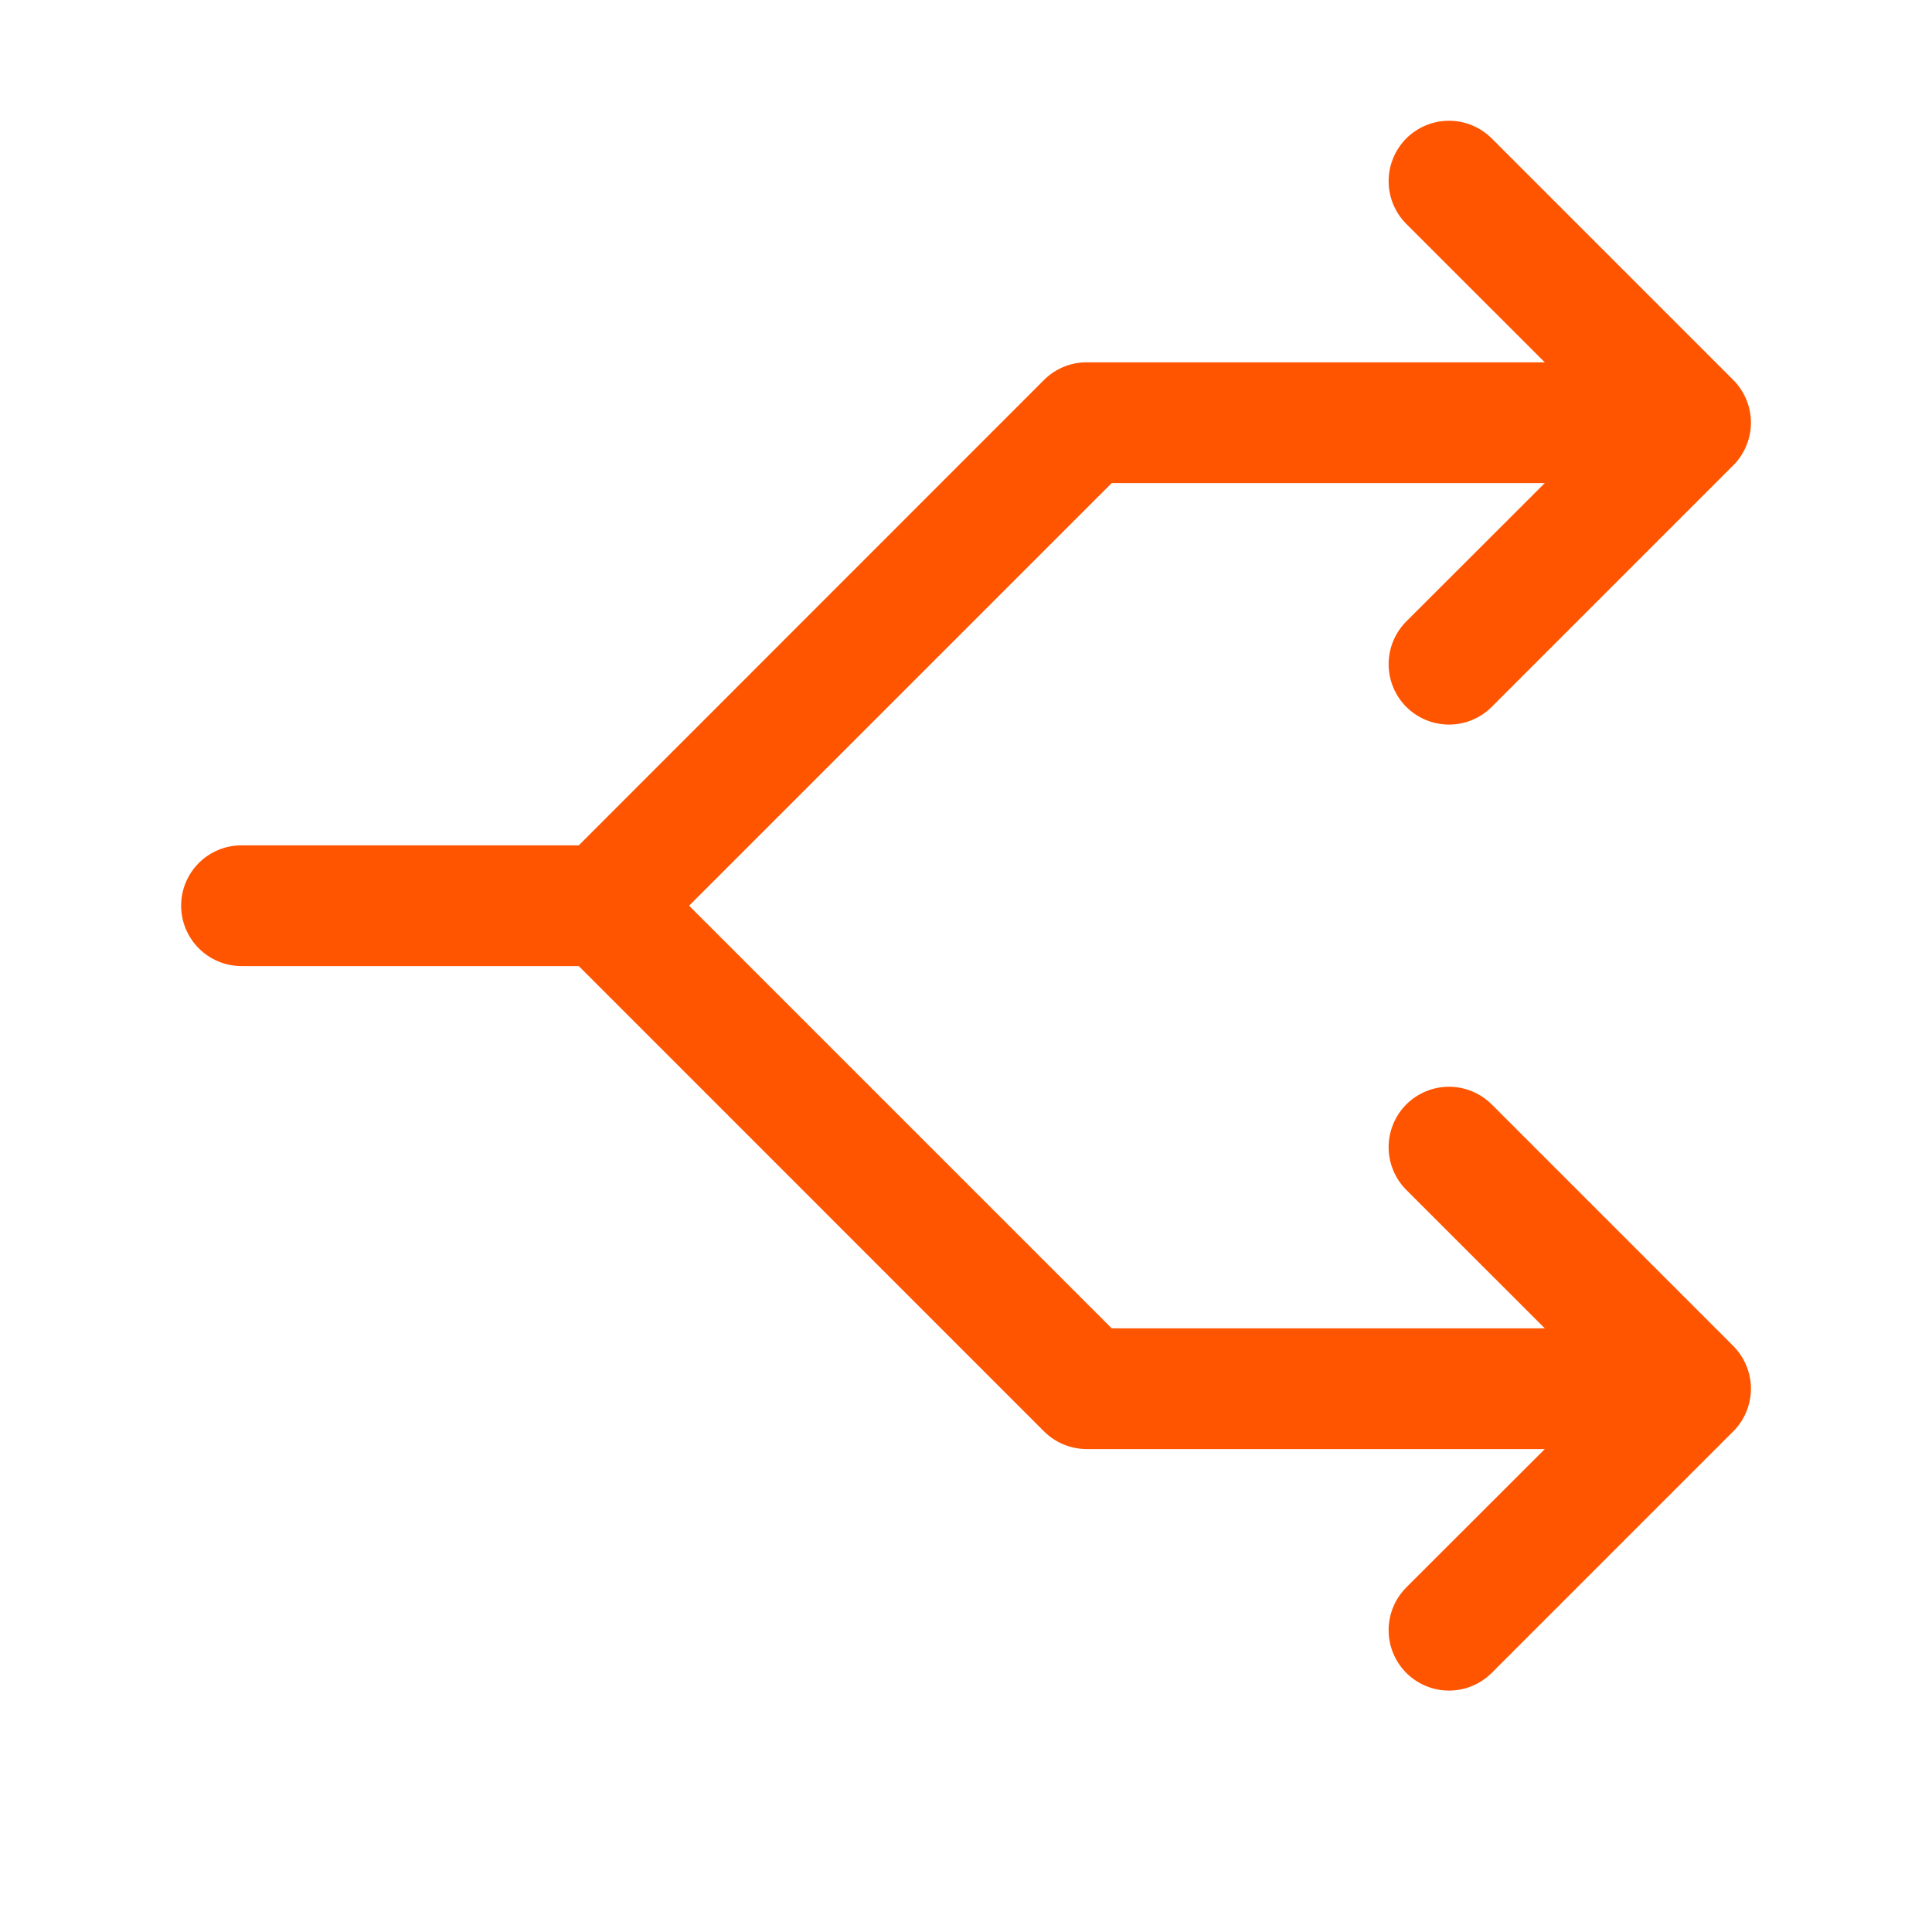<svg width="24" height="24" viewBox="0 0 24 24" fill="none" xmlns="http://www.w3.org/2000/svg">
<path d="M18.531 1.72L21.531 4.72C21.6 4.79 21.656 4.872 21.693 4.963C21.731 5.054 21.751 5.152 21.751 5.251C21.751 5.349 21.731 5.447 21.693 5.538C21.656 5.629 21.6 5.712 21.531 5.781L18.531 8.781C18.39 8.922 18.199 9.001 18 9.001C17.801 9.001 17.61 8.922 17.469 8.781C17.329 8.64 17.25 8.45 17.25 8.251C17.25 8.052 17.329 7.861 17.469 7.72L19.19 6.001L13.81 6.001L8.56 11.251L13.81 16.501L19.19 16.501L17.469 14.781C17.329 14.64 17.25 14.45 17.25 14.251C17.25 14.052 17.329 13.861 17.469 13.72C17.61 13.579 17.801 13.5 18 13.5C18.199 13.5 18.39 13.579 18.531 13.72L21.531 16.72C21.6 16.79 21.656 16.872 21.693 16.963C21.731 17.054 21.751 17.152 21.751 17.251C21.751 17.349 21.731 17.447 21.693 17.538C21.656 17.629 21.6 17.712 21.531 17.781L18.531 20.781C18.461 20.851 18.378 20.906 18.287 20.944C18.196 20.982 18.099 21.001 18 21.001C17.901 21.001 17.804 20.982 17.713 20.944C17.622 20.906 17.539 20.851 17.469 20.781C17.329 20.64 17.25 20.45 17.25 20.251C17.25 20.152 17.269 20.054 17.307 19.963C17.344 19.872 17.4 19.79 17.469 19.72L19.19 18.001L13.5 18.001C13.402 18.001 13.304 17.981 13.213 17.944C13.122 17.906 13.039 17.851 12.969 17.781L7.19 12.001L3 12.001C2.801 12.001 2.61 11.921 2.47 11.781C2.329 11.64 2.25 11.45 2.25 11.251C2.25 11.052 2.329 10.861 2.47 10.72C2.61 10.58 2.801 10.501 3 10.501L7.19 10.501L12.969 4.72C13.039 4.65 13.122 4.595 13.213 4.557C13.304 4.52 13.402 4.5 13.5 4.501L19.19 4.501L17.469 2.781C17.329 2.64 17.25 2.45 17.25 2.251C17.25 2.052 17.329 1.861 17.469 1.72C17.61 1.579 17.801 1.5 18 1.5C18.199 1.5 18.39 1.579 18.531 1.72Z" fill="#FF5500"/>
</svg>
